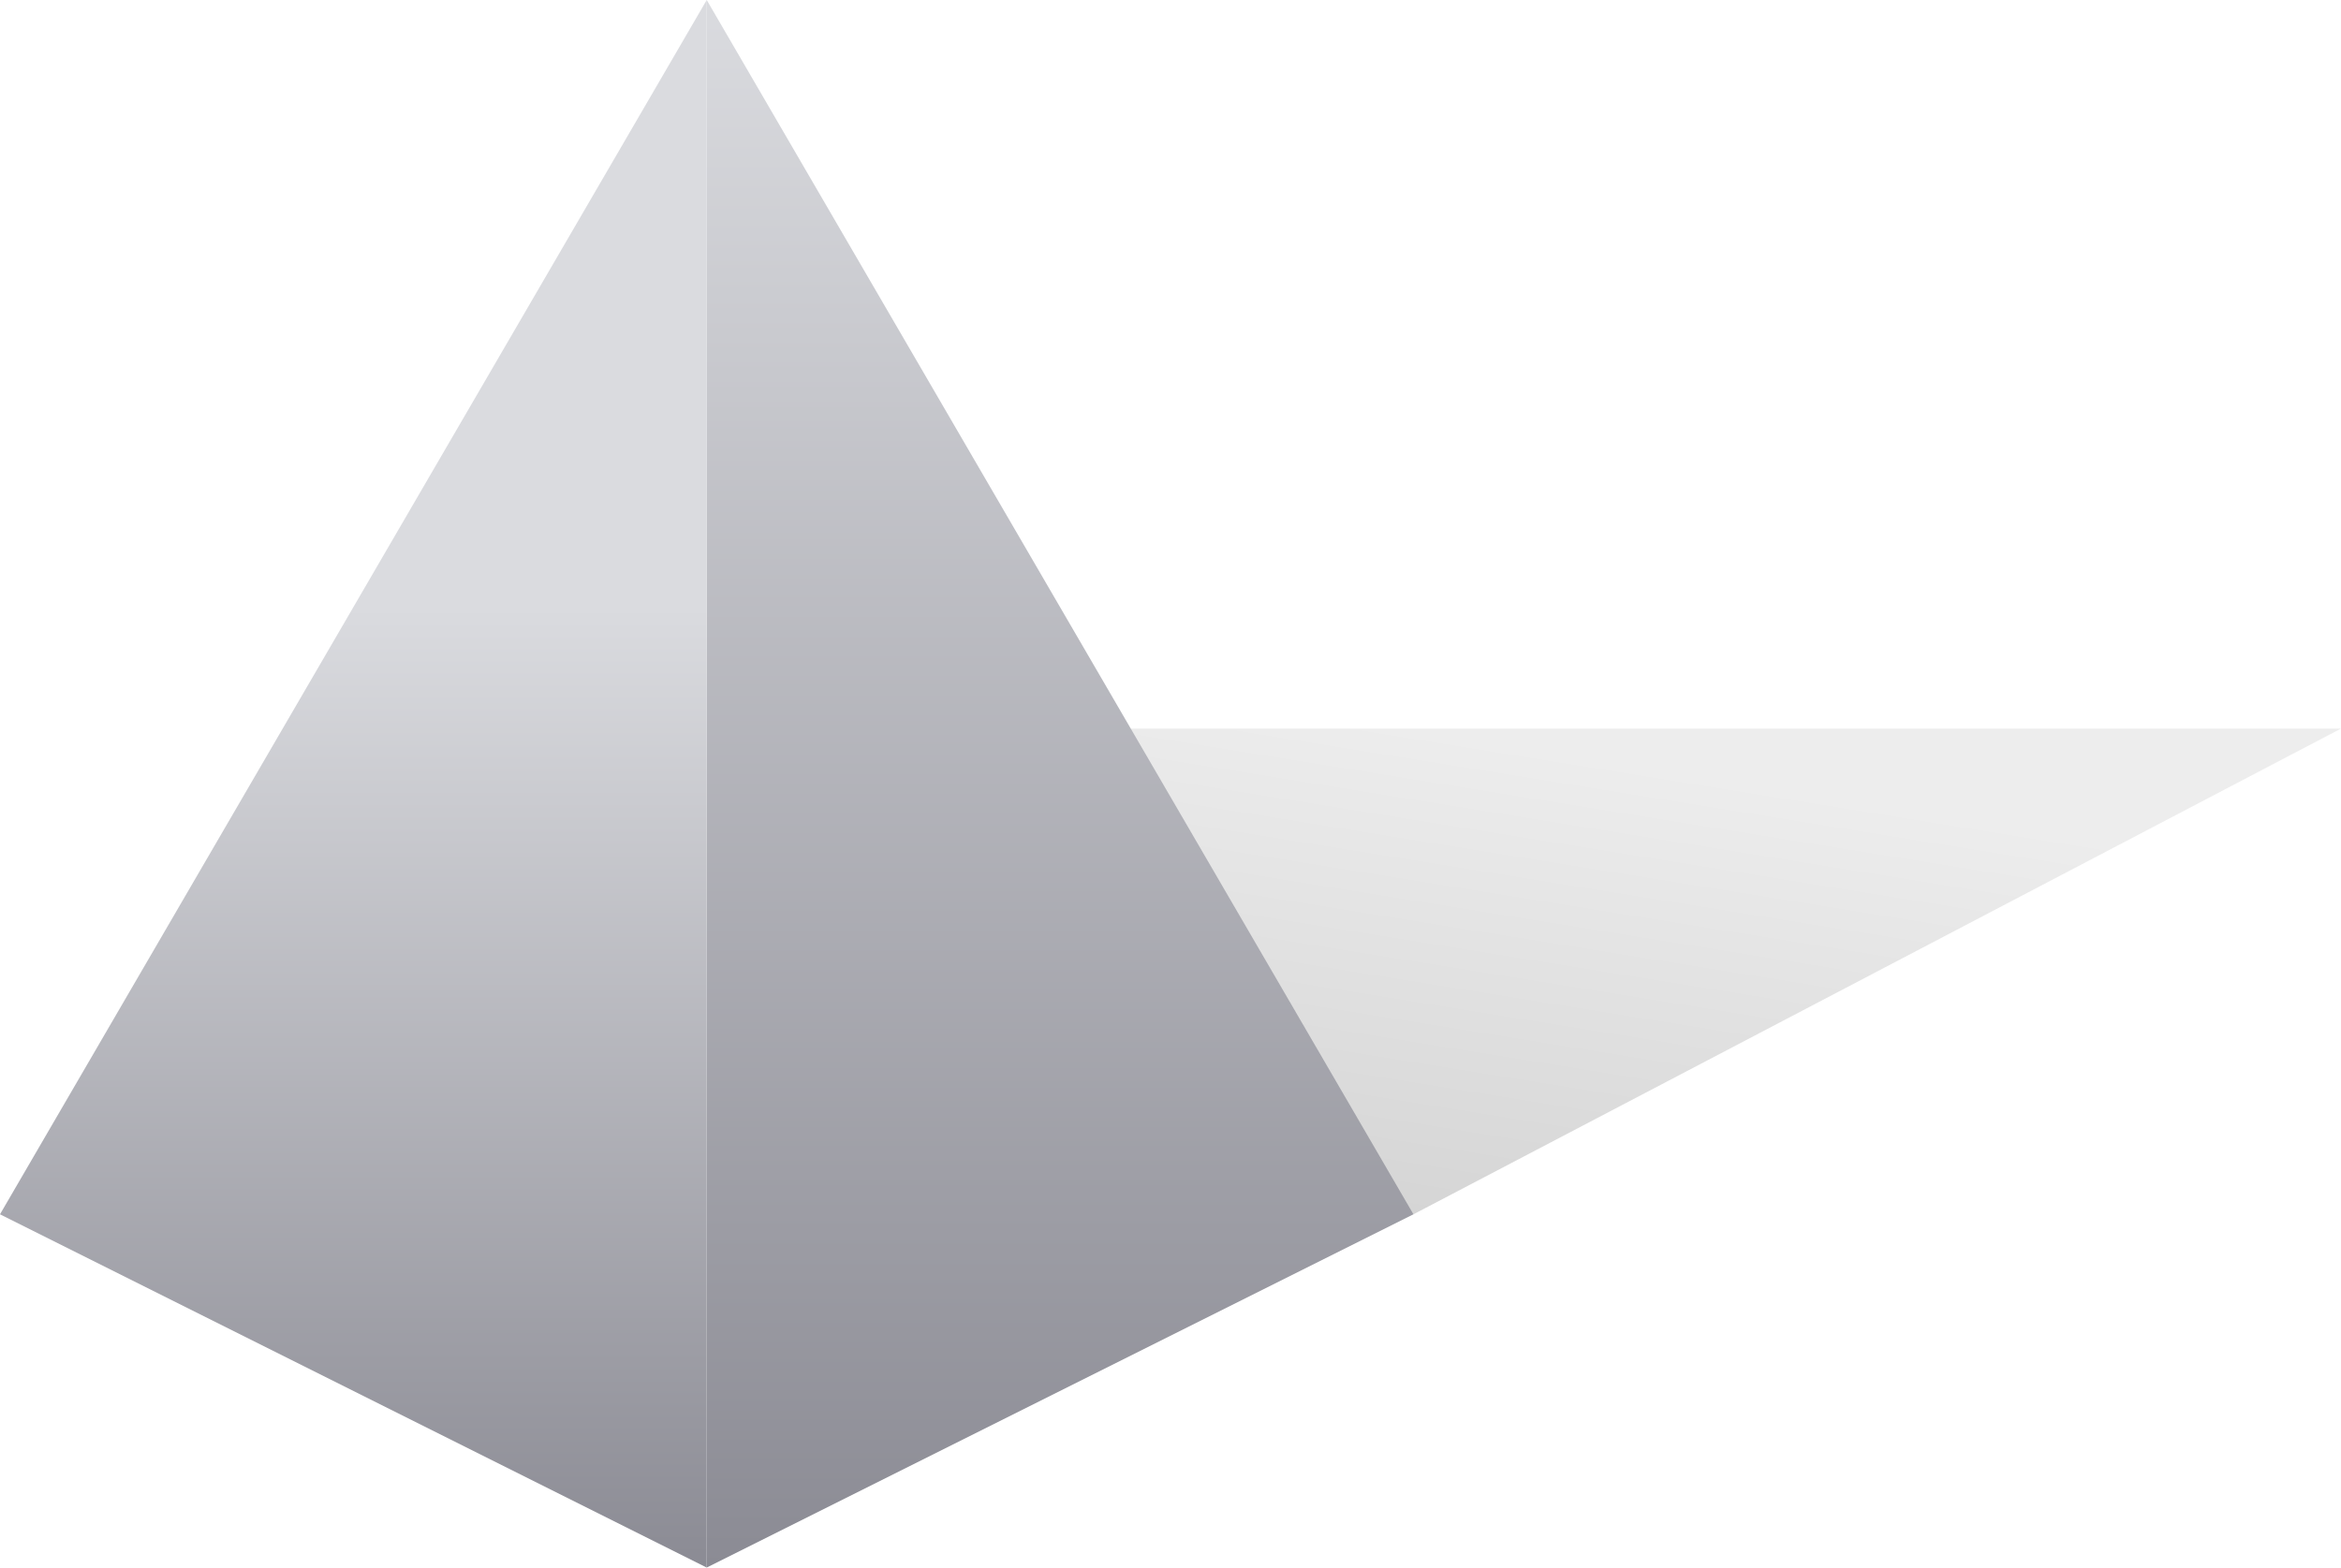 <svg width="106" height="71" viewBox="0 0 106 71" fill="none" xmlns="http://www.w3.org/2000/svg">
<path fill-rule="evenodd" clip-rule="evenodd" d="M64 55L106 33L32 33L64 55Z" fill="url(#paint0_linear_20_2487)" fill-opacity="0.7"/>
<path fill-rule="evenodd" clip-rule="evenodd" d="M64 55L32 0V71L64 55Z" fill="url(#paint1_linear_20_2487)"/>
<path fill-rule="evenodd" clip-rule="evenodd" d="M0 55L32 0V71L0 55Z" fill="url(#paint2_linear_20_2487)"/>
<defs>
<linearGradient id="paint0_linear_20_2487" x1="115.666" y1="41.203" x2="111.815" y2="65.084" gradientUnits="userSpaceOnUse">
<stop stop-opacity="0.1"/>
<stop offset="1" stop-opacity="0.25"/>
</linearGradient>
<linearGradient id="paint1_linear_20_2487" x1="64" y1="0" x2="64" y2="71" gradientUnits="userSpaceOnUse">
<stop stop-color="#DADBDF"/>
<stop offset="1" stop-color="#8B8B94"/>
</linearGradient>
<linearGradient id="paint2_linear_20_2487" x1="6.195" y1="27.49" x2="6.195" y2="71" gradientUnits="userSpaceOnUse">
<stop stop-color="#DADBDF"/>
<stop offset="1" stop-color="#8B8B94"/>
</linearGradient>
</defs>
</svg>
